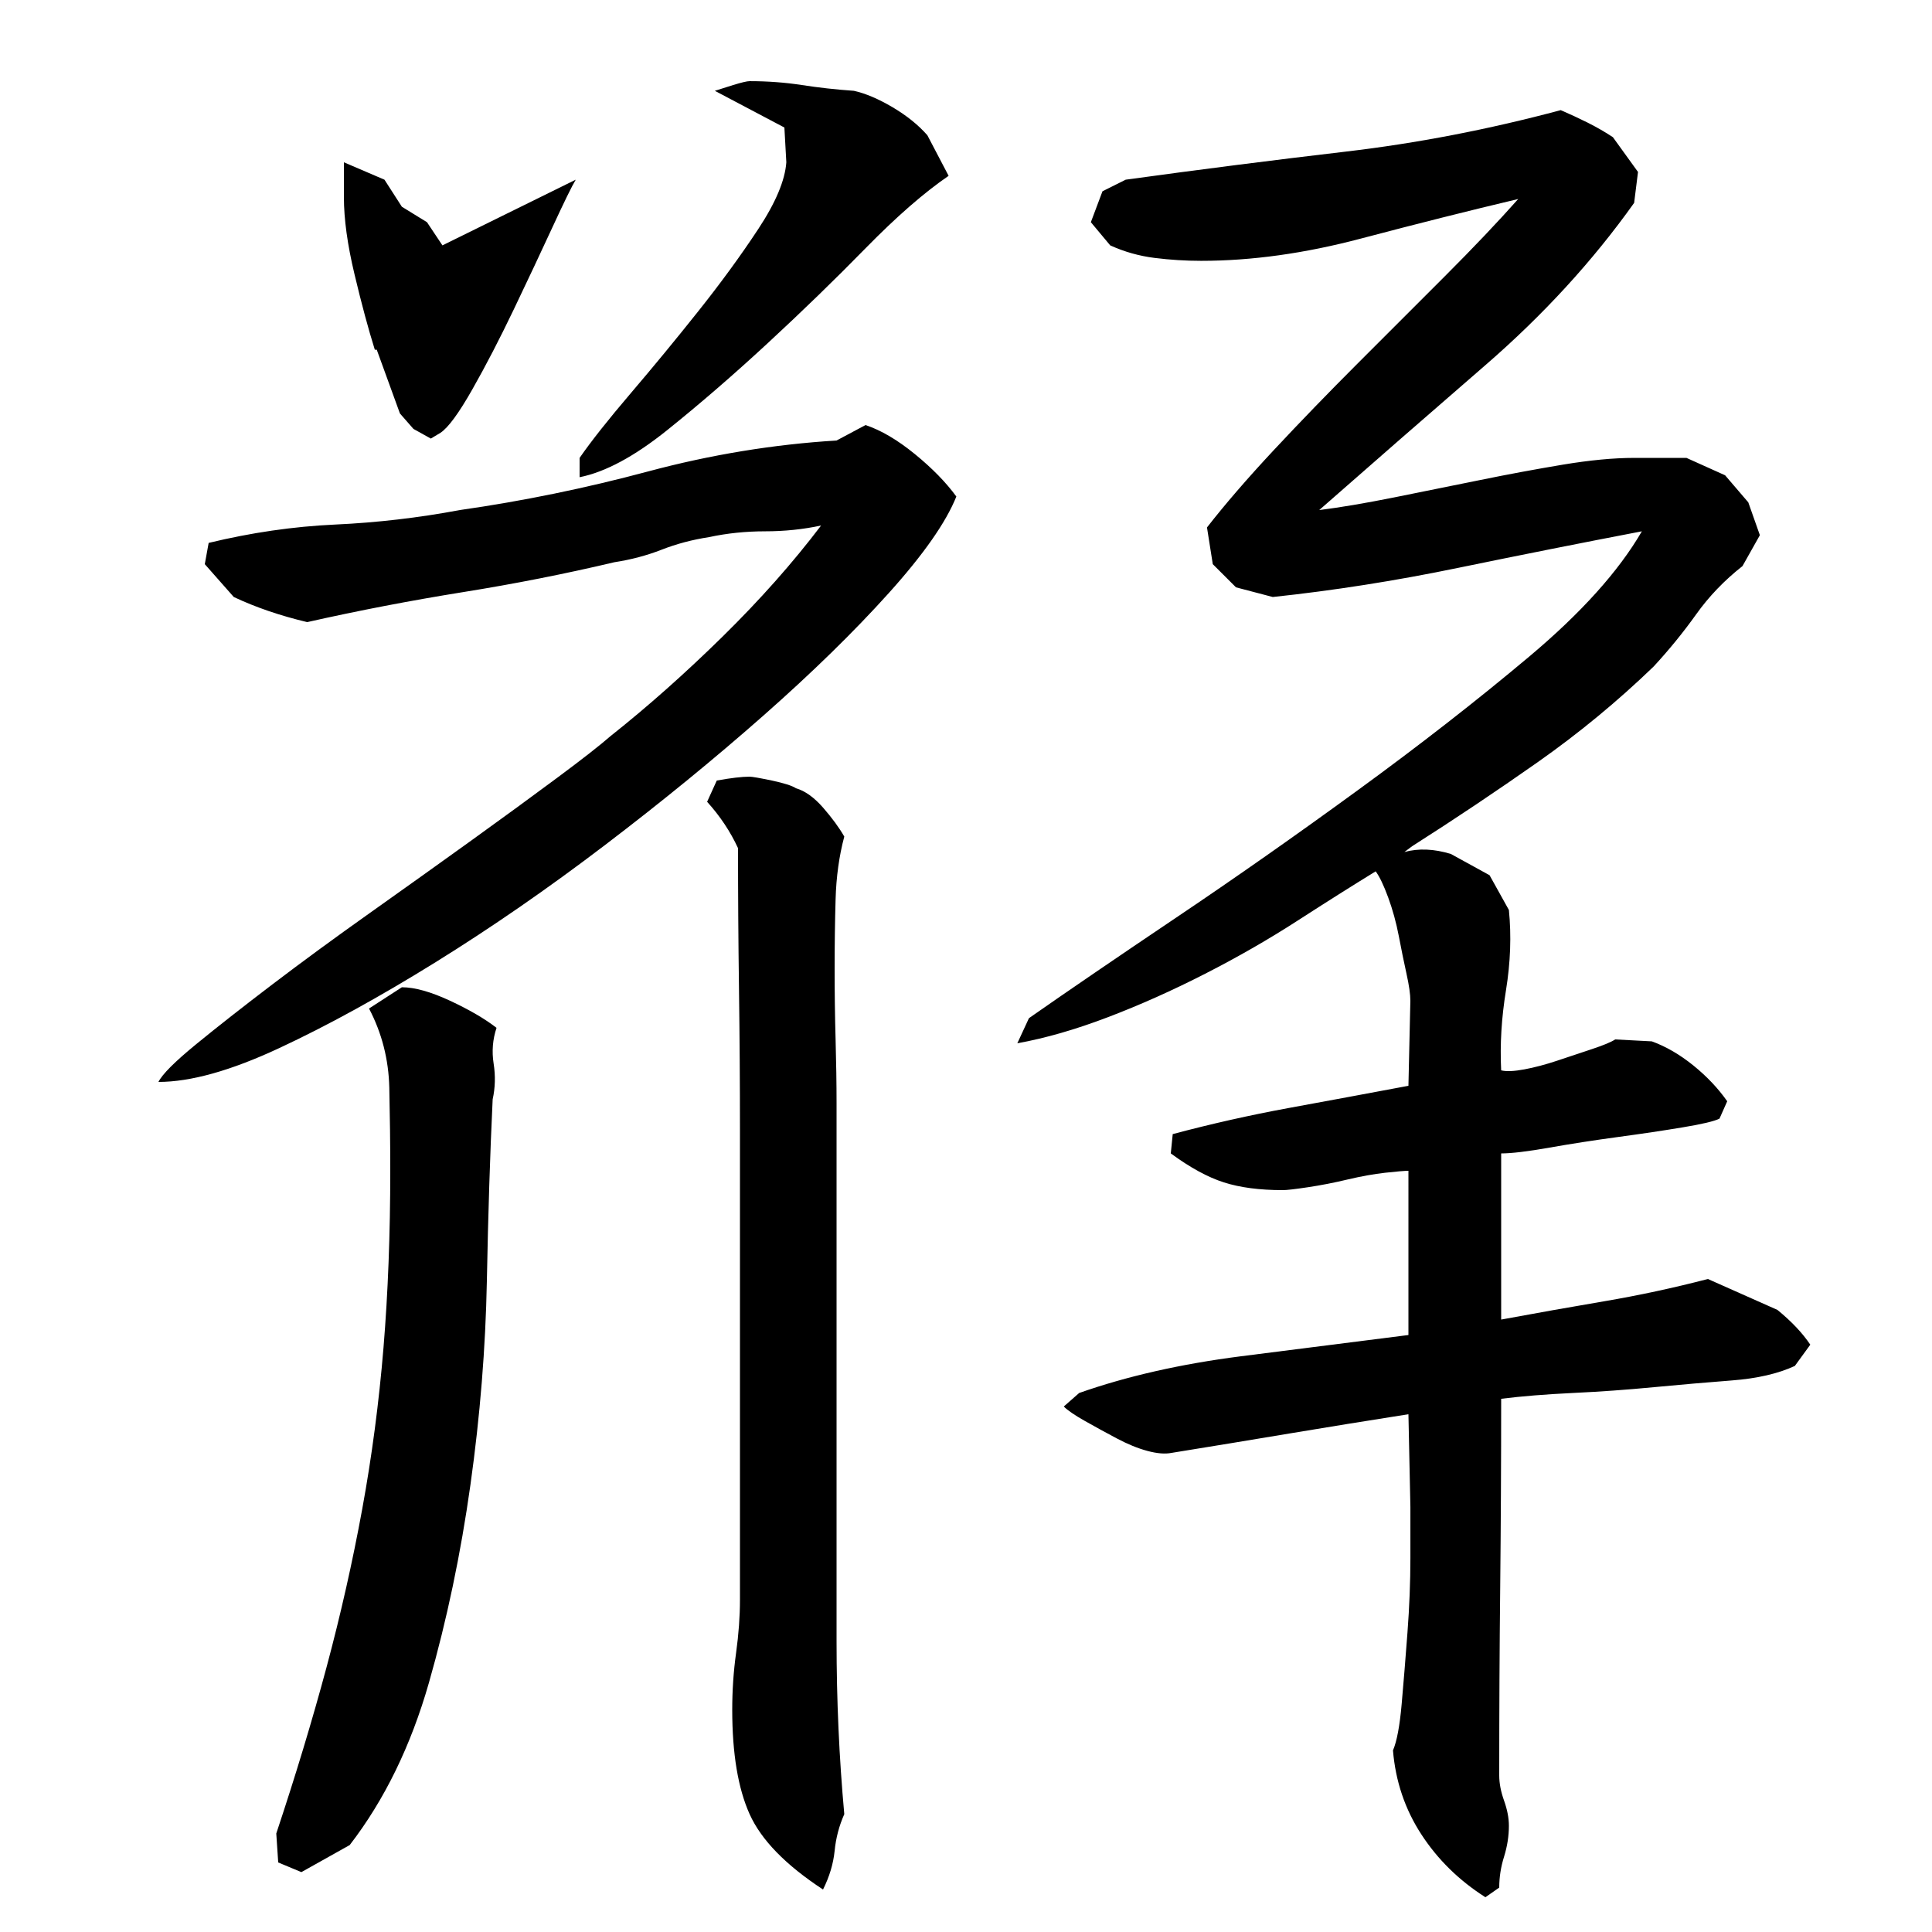 <?xml version="1.0" encoding="utf-8"?>
<!-- Generator: Adobe Illustrator 16.0.0, SVG Export Plug-In . SVG Version: 6.00 Build 0)  -->
<!DOCTYPE svg PUBLIC "-//W3C//DTD SVG 1.1//EN" "http://www.w3.org/Graphics/SVG/1.1/DTD/svg11.dtd">
<svg version="1.1" id="图层_1" xmlns="http://www.w3.org/2000/svg" xmlns:xlink="http://www.w3.org/1999/xlink" x="0px" y="0px"
	 width="1000px" height="1000px" viewBox="0 0 1000 1000" enable-background="new 0 0 1000 1000" xml:space="preserve">
<path d="M82.002,560.006c2-4,8.5-10.5,19.5-19.5s24.156-19.328,39.5-31c15.328-11.656,32.156-24,50.5-37
	c18.328-13,35.828-25.5,52.5-37.5c16.656-12,31.5-22.828,44.5-32.5c13-9.656,22.156-16.828,27.5-21.5
	c19.328-15.328,38.656-32.5,58-51.5c19.328-19,36.328-38.156,51-57.5c-9.344,2-19,3-29,3s-19.672,1-29,3
	c-8.672,1.344-16.844,3.5-24.5,6.5c-7.672,3-15.844,5.172-24.5,6.5c-25.344,6-51.5,11.172-78.5,15.5c-27,4.344-53.844,9.5-80.5,15.5
	c-14-3.328-26.672-7.656-38-13l-15-17l2-11c22-5.328,43.828-8.5,65.5-9.5c21.656-1,43.156-3.5,64.5-7.5
	c32.656-4.656,65.156-11.328,97.5-20c32.328-8.656,64.828-14,97.5-16l15-8c8,2.672,16.5,7.672,25.5,15
	c9,7.344,16.156,14.672,21.5,22c-5.344,13.344-17,30-35,50s-39.672,41.172-65,63.5c-25.344,22.344-52.672,44.672-82,67
	c-29.344,22.344-58.5,42.5-87.5,60.5s-56,32.844-81,44.5C119.502,554.178,98.658,560.006,82.002,560.006z M257.002,532.006
	c-2,6-2.5,12.172-1.5,18.5c1,6.344,0.828,12.5-0.5,18.5c-1.344,28-2.344,59.344-3,94c-0.672,34.672-3.5,69.844-8.5,105.5
	c-5,35.672-12.172,69.844-21.5,102.5c-9.344,32.656-23,60.656-41,84l-25,14l-12-5l-1-15c10-30,18.656-58.672,26-86
	c7.328-27.328,13.5-54.656,18.5-82c5-27.328,8.656-55.156,11-83.5c2.328-28.328,3.5-58.828,3.5-91.5c0-14-0.172-28.328-0.5-43
	c-0.344-14.656-3.844-28.328-10.5-41l17-11c6.656,0,15,2.344,25,7C243.002,522.678,251.002,527.35,257.002,532.006z M178.002,84.006
	l21,9l9,14l13,8l8,12l69-34c-2,3.344-6,11.5-12,24.5s-12.672,27.172-20,42.5c-7.344,15.344-14.5,29.172-21.5,41.5
	c-7,12.344-12.5,19.844-16.5,22.5l-5,3l-9-5l-7-8l-12-33h-1c-3.344-10.656-6.844-23.656-10.5-39c-3.672-15.328-5.5-28.656-5.5-40
	V84.006z M491.002,91.006c-12.672,8.672-27,21.172-43,37.5c-16,16.344-32.844,32.672-50.5,49c-17.672,16.344-35,31.344-52,45
	c-17,13.672-32.172,21.844-45.5,24.5v-10c6-8.656,14.828-19.828,26.5-33.5c11.656-13.656,23.328-27.828,35-42.5
	c11.656-14.656,22-28.828,31-42.5c9-13.656,13.828-25.156,14.5-34.5l-1-18l-36-19c2-0.656,5.156-1.656,9.5-3
	c4.328-1.328,7.156-2,8.5-2c9.328,0,18.328,0.672,27,2c8.656,1.344,17.656,2.344,27,3c6,1.344,12.656,4.172,20,8.5
	c7.328,4.344,13.328,9.172,18,14.5L491.002,91.006z M383.002,585.006c0-24-0.172-48.328-0.5-73c-0.344-24.656-0.5-49-0.5-73
	c-4-8.656-9.344-16.656-16-24l5-11c7.328-1.328,13-2,17-2c1.328,0,5.156,0.672,11.5,2c6.328,1.344,10.5,2.672,12.5,4
	c4.656,1.344,9.328,4.672,14,10c4.656,5.344,8.328,10.344,11,15c-2.672,10-4.172,20.844-4.5,32.5c-0.344,11.672-0.5,23.672-0.5,36
	c0,12.344,0.156,24.5,0.5,36.5c0.328,12,0.5,23,0.5,33v189c0,29.344,0,59.172,0,89.5c0,30.344,1.328,60.156,4,89.5
	c-2.672,6-4.344,12.328-5,19c-0.672,6.656-2.672,13.328-6,20c-19.344-12.672-32-25.672-38-39c-6-13.344-9-31.344-9-54
	c0-10,0.656-19.828,2-29.5c1.328-9.656,2-18.828,2-27.5V585.006z M729.002,606.006c-2,0-6,0.344-12,1c-6,0.672-12.5,1.844-19.5,3.5
	c-7,1.672-13.844,3-20.5,4c-6.672,1-11,1.5-13,1.5c-12,0-22.172-1.328-30.5-4c-8.344-2.656-17.5-7.656-27.5-15l1-10
	c20-5.328,40-9.828,60-13.5c20-3.656,40.656-7.5,62-11.5l1-44c0-3.328-0.672-8-2-14s-2.656-12.5-3.984-19.5
	c-1.344-7-3.172-13.656-5.5-20c-2.328-6.328-4.484-10.828-6.469-13.5c-11.969,7.344-25.438,15.844-40.391,25.5
	c-14.969,9.672-30.922,18.844-47.875,27.5c-16.953,8.672-33.734,16.172-50.359,22.5c-16.625,6.344-32.234,10.844-46.859,13.5
	l6.016-13c20.031-14,45.406-31.328,76.125-52c30.719-20.656,62.078-42.656,94.094-66c32.016-23.328,61.531-46.328,88.531-69
	c27-22.656,46.5-44.328,58.5-65c-31.344,6-63.172,12.344-95.5,19c-32.344,6.672-64.188,11.672-95.547,15l-19.031-5l-12.016-12l-3-19
	c9.344-12,20.859-25.328,34.547-40c13.688-14.656,28.203-29.656,43.547-45c15.328-15.328,30.328-30.328,45-45
	c14.656-14.656,27.328-28,38-40c-25.344,6-52.516,12.844-81.516,20.5c-29.016,7.672-56.547,11.5-82.594,11.5
	c-8.016,0-16.031-0.5-24.047-1.5s-15.688-3.156-23.031-6.5l-10.016-12l6.016-16l12.016-6c38.719-5.328,76.594-10.156,113.625-14.5
	c37.031-4.328,74.203-11.5,111.547-21.5c4.656,2,9.328,4.172,14,6.5c4.656,2.344,9,4.844,13,7.5l13,18l-2,16c-21.344,30-47,58-77,84
	s-58.672,51-86,75c10.688-1.328,23.531-3.5,38.547-6.5s29.859-6,44.531-9c14.656-3,29-5.656,43-8c14-2.328,26.328-3.5,37-3.5h27
	l20,9l12,14l6,17l-9,16c-9.344,7.344-17.344,15.672-24,25c-6.672,9.344-14,18.344-22,27c-18.672,18-38.672,34.5-60,49.5
	c-21.344,15-43,29.5-65,43.5l-4,3c7.344-2,15.359-1.656,24.047,1l20.031,11l10.016,18c1.328,13.344,0.828,27.172-1.5,41.5
	c-2.344,14.344-3.172,28.172-2.5,41.5c2.656,0.672,6.656,0.5,12-0.5c5.328-1,11-2.5,17-4.5s12-4,18-6s10-3.656,12-5l19,1
	c7.328,2.672,14.5,6.844,21.5,12.5c7,5.672,12.828,11.844,17.5,18.5l-4,9c-2.672,1.344-9,2.844-19,4.5
	c-10,1.672-21.172,3.344-33.5,5c-12.344,1.672-24.172,3.5-35.5,5.5c-11.344,2-19.672,3-25,3v86c18-3.328,35.828-6.5,53.5-9.5
	c17.656-3,35.5-6.828,53.5-11.5l36,16c7.328,6,13,12,17,18l-8,11c-8.672,4-19.5,6.5-32.5,7.5s-26.5,2.172-40.5,3.5
	c-14,1.344-28,2.344-42,3c-14,0.672-26.344,1.672-37,3c0,33.344-0.172,65.844-0.5,97.5c-0.344,31.672-0.5,64.172-0.5,97.5
	c0,4,0.828,8.328,2.5,13c1.656,4.656,2.5,9,2.5,13c0,5.328-0.844,10.656-2.5,16c-1.672,5.328-2.5,10.656-2.5,16l-7.156,5
	c-13.625-8.672-24.672-19.5-33.141-32.5s-13.375-27.5-14.703-43.5c2-4.672,3.5-12.672,4.5-24s2-23.656,3-37
	c1-13.328,1.516-26.156,1.516-38.5c0-12.328,0-21.156,0-26.5l-1.016-48c-21.266,3.344-41.859,6.672-61.797,10
	c-19.938,3.344-40.188,6.672-60.781,10c-3.328,0.672-7.484,0.344-12.469-1c-4.984-1.328-10.297-3.5-15.938-6.5
	c-5.656-3-11.141-6-16.453-9s-8.969-5.5-10.953-7.5l7.969-7c24.578-8.656,52.484-15,83.719-19c31.219-4,60.125-7.656,86.703-11
	V606.006z"/>
</svg>
